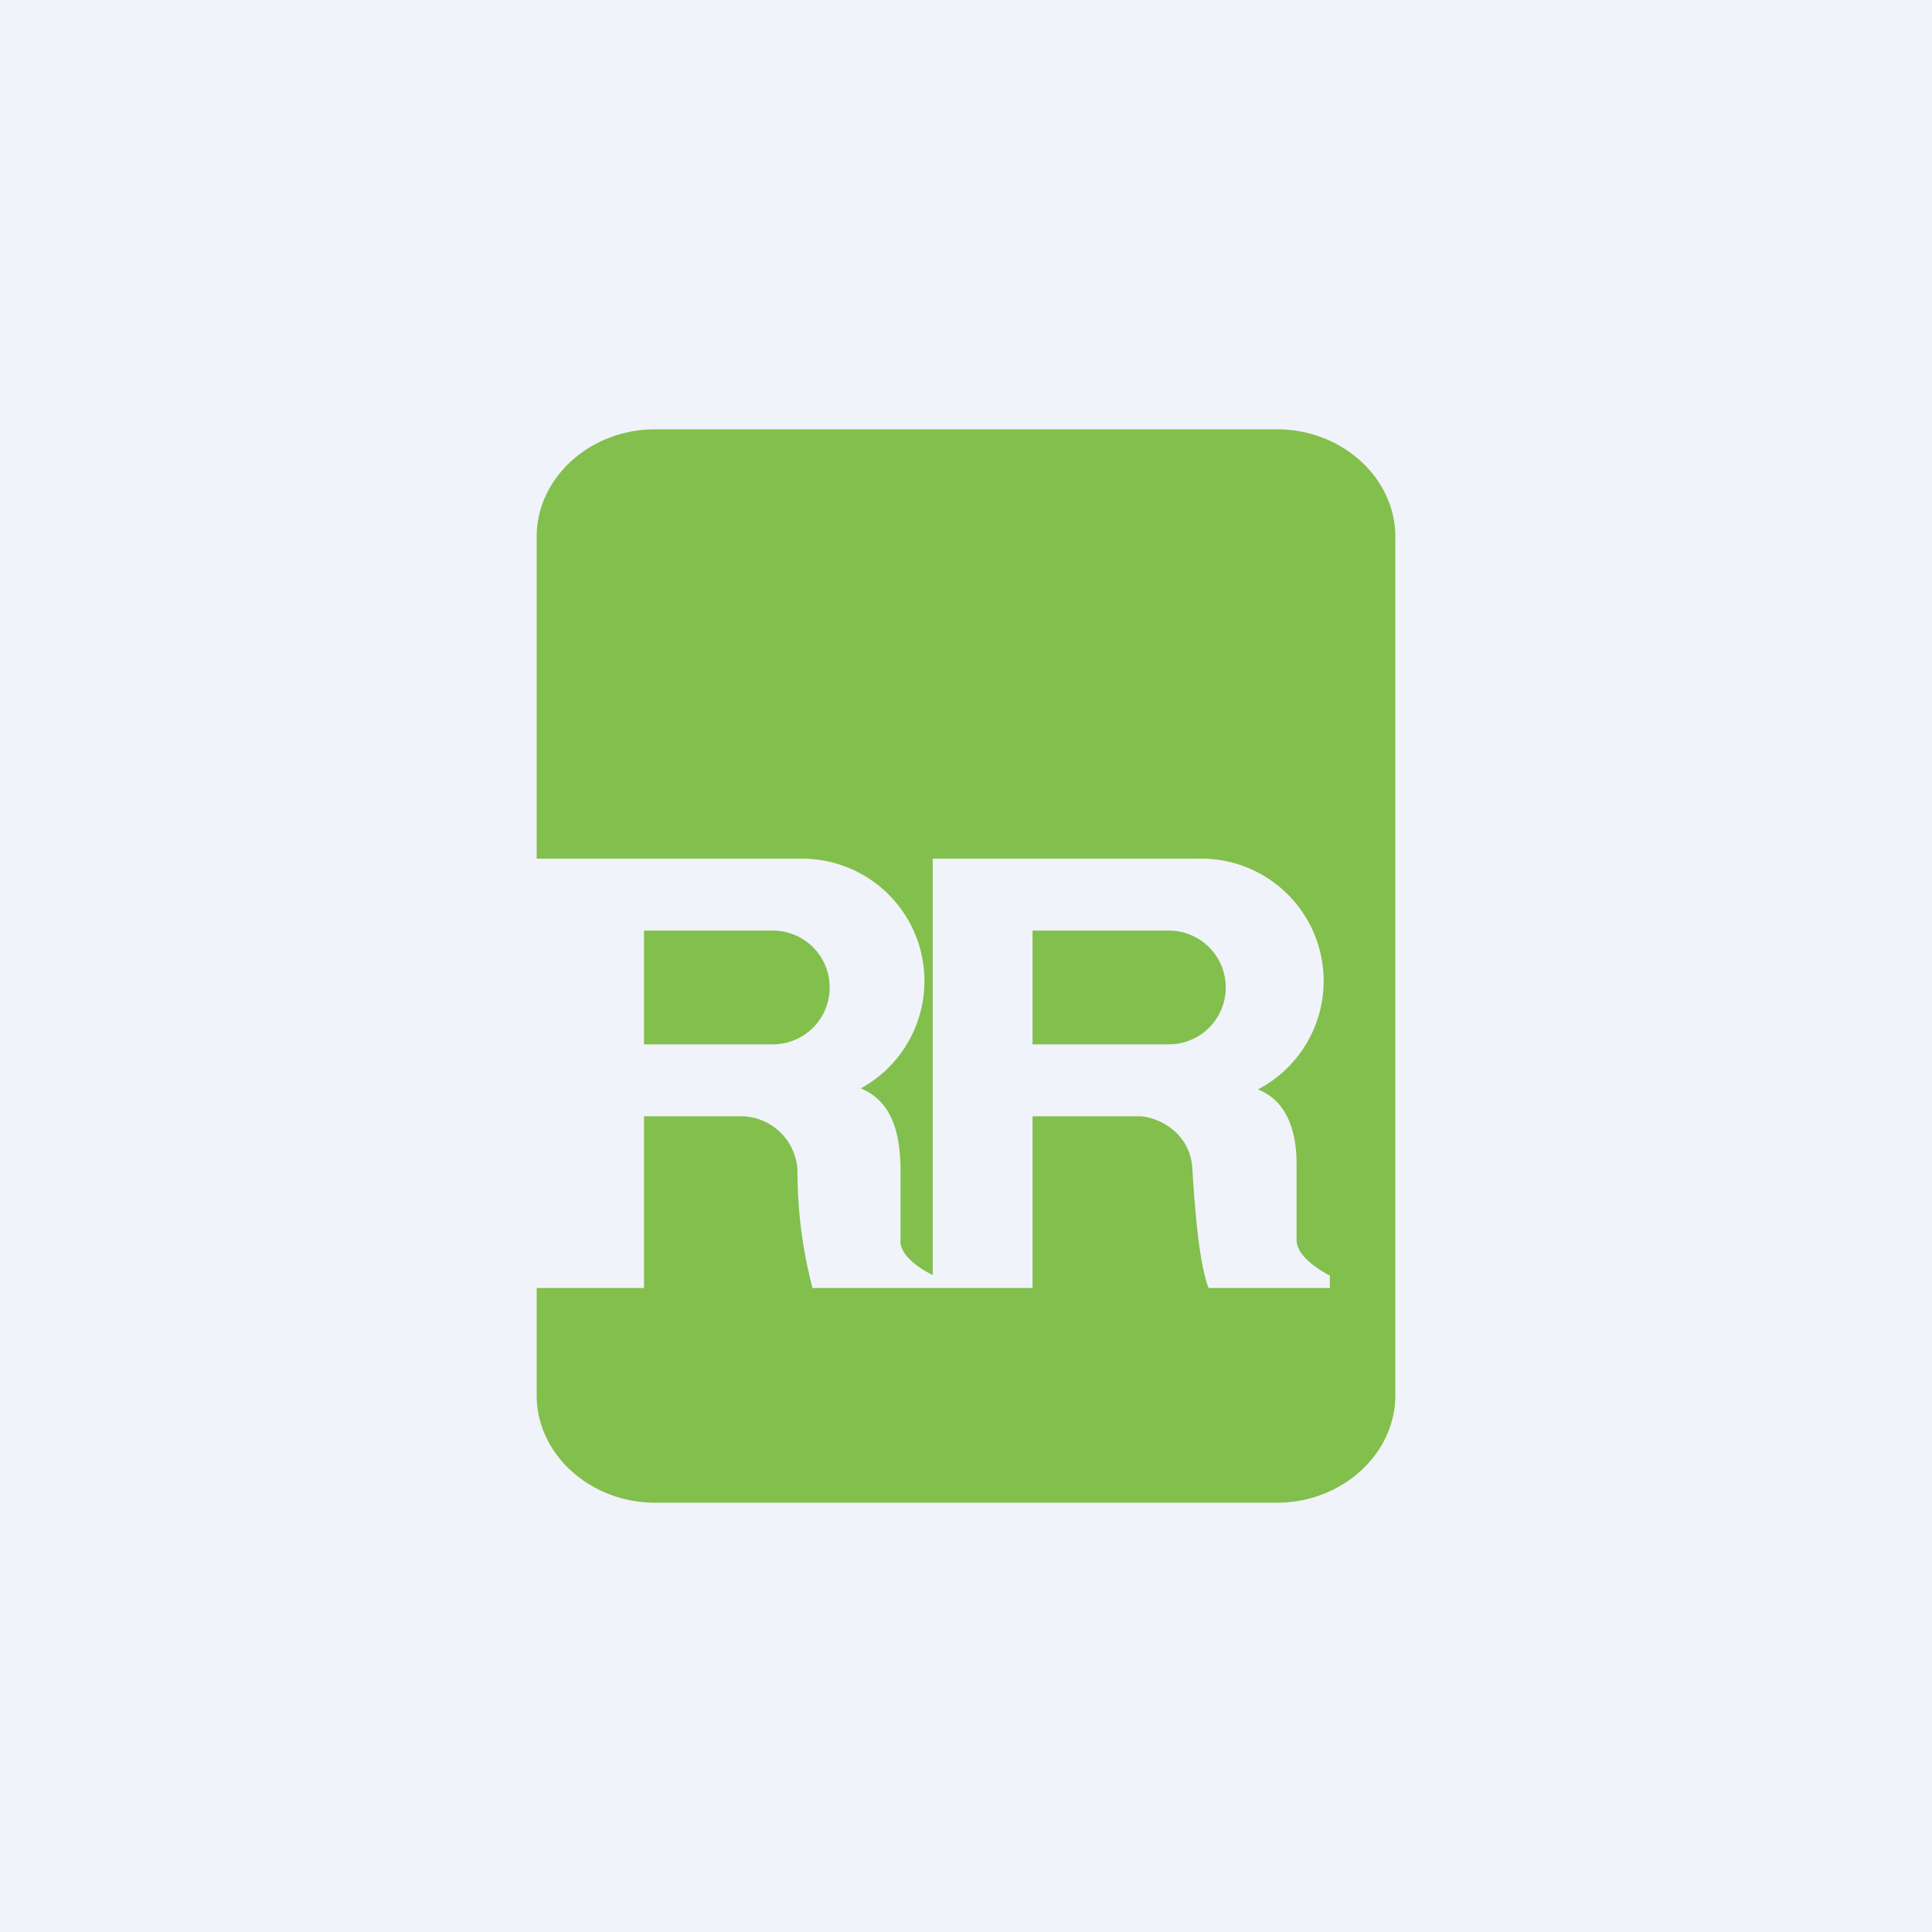 <!-- by TradingView --><svg width="18" height="18" viewBox="0 0 18 18" xmlns="http://www.w3.org/2000/svg"><path fill="#F0F3FA" d="M0 0h18v18H0z"/><path fill-rule="evenodd" d="M6.1 4C5.5 4 5 4.45 5 5v3h2.46a1.14 1.14 0 0 1 .56 2.14c.34.14.36.52.37.71v.69c-.02.16.2.29.3.34V12H7.57a4.28 4.28 0 0 1-.14-1.09.53.53 0 0 0-.51-.51H6V12H5v1c0 .55.5 1 1.1 1h5.8c.6 0 1.1-.45 1.1-1V5c0-.55-.5-1-1.1-1H6.1Zm1.1 4.67H6v1.06h1.2a.53.53 0 0 0 0-1.06ZM11.16 8H8.69v4h.93v-1.6h.99c.16 0 .49.14.5.51.03.47.07.88.15 1.09h1.13v-.12h-.01c-.09-.05-.31-.18-.3-.34v-.69c0-.19-.03-.57-.36-.7A1.14 1.14 0 0 0 11.16 8Zm-.27.67H9.62v1.06h1.27a.53.53 0 0 0 0-1.06Z" fill="#83BF4C"/></svg>